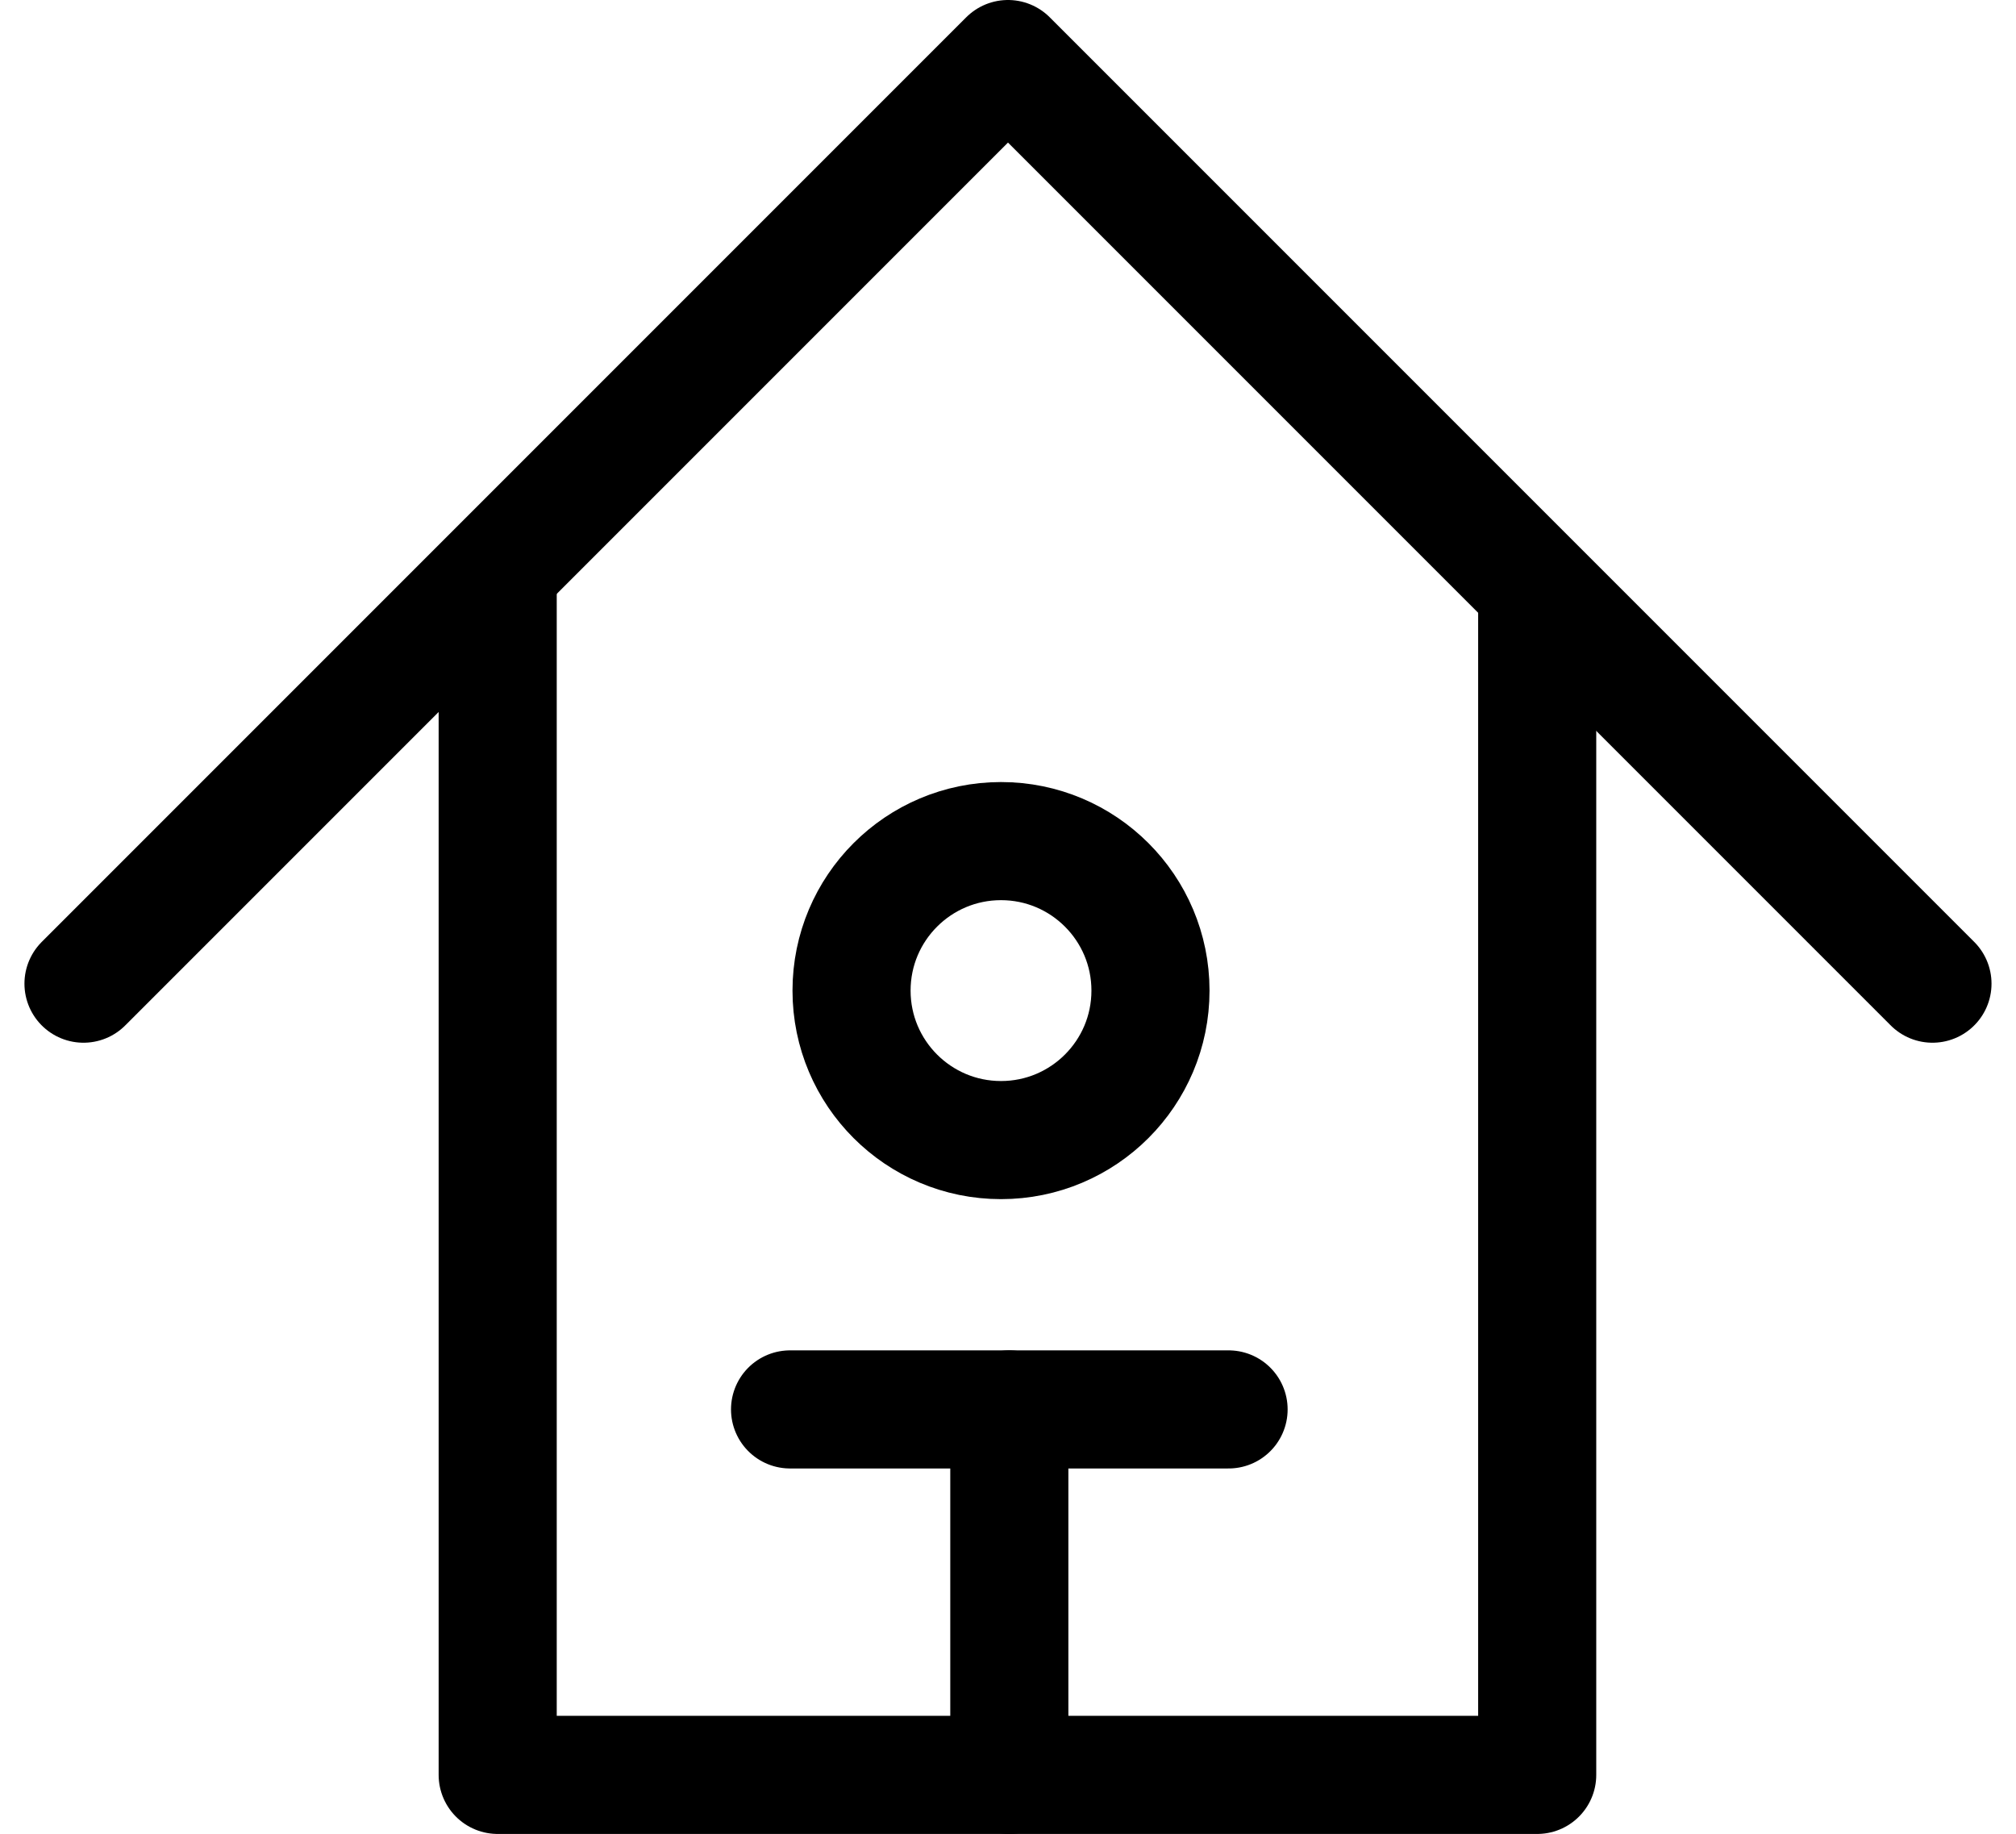 <svg xmlns="http://www.w3.org/2000/svg" width="51.213" height="46.582" viewBox="0 0 51.213 46.582">
  <g id="Group_2554" data-name="Group 2554" transform="translate(2.121 1.5)">
    <g id="Group_2545" data-name="Group 2545" transform="translate(0 0)">
      <path id="Path_6504" data-name="Path 6504" d="M567-3009.6l23.485-23.485L613.97-3009.6" transform="translate(-567 3033.085)" fill="none" stroke="#000" stroke-linecap="round" stroke-linejoin="round" stroke-width="3"/>
      <path id="Path_6505" data-name="Path 6505" d="M585.667-3012.112v30.533h26.407v-30.533" transform="translate(-575.145 3025.161)" fill="none" stroke="#000" stroke-linejoin="round" stroke-width="3"/>
      <g id="Ellipse_383" data-name="Ellipse 383" transform="translate(18.011 18.364)" fill="none" stroke="#000" stroke-width="3">
        <ellipse cx="5.297" cy="5.297" rx="5.297" ry="5.297" stroke="none"/>
        <ellipse cx="5.297" cy="5.297" rx="3.797" ry="3.797" fill="none"/>
      </g>
      <path id="Path_6506" data-name="Path 6506" d="M0,0H11.14" transform="translate(17.949 34.299)" fill="none" stroke="#000" stroke-linecap="round" stroke-width="3"/>
      <line id="Line_207" data-name="Line 207" y2="9.284" transform="translate(23.519 34.299)" fill="none" stroke="#000" stroke-linecap="round" stroke-width="3"/>
    </g>
  </g>
</svg>
